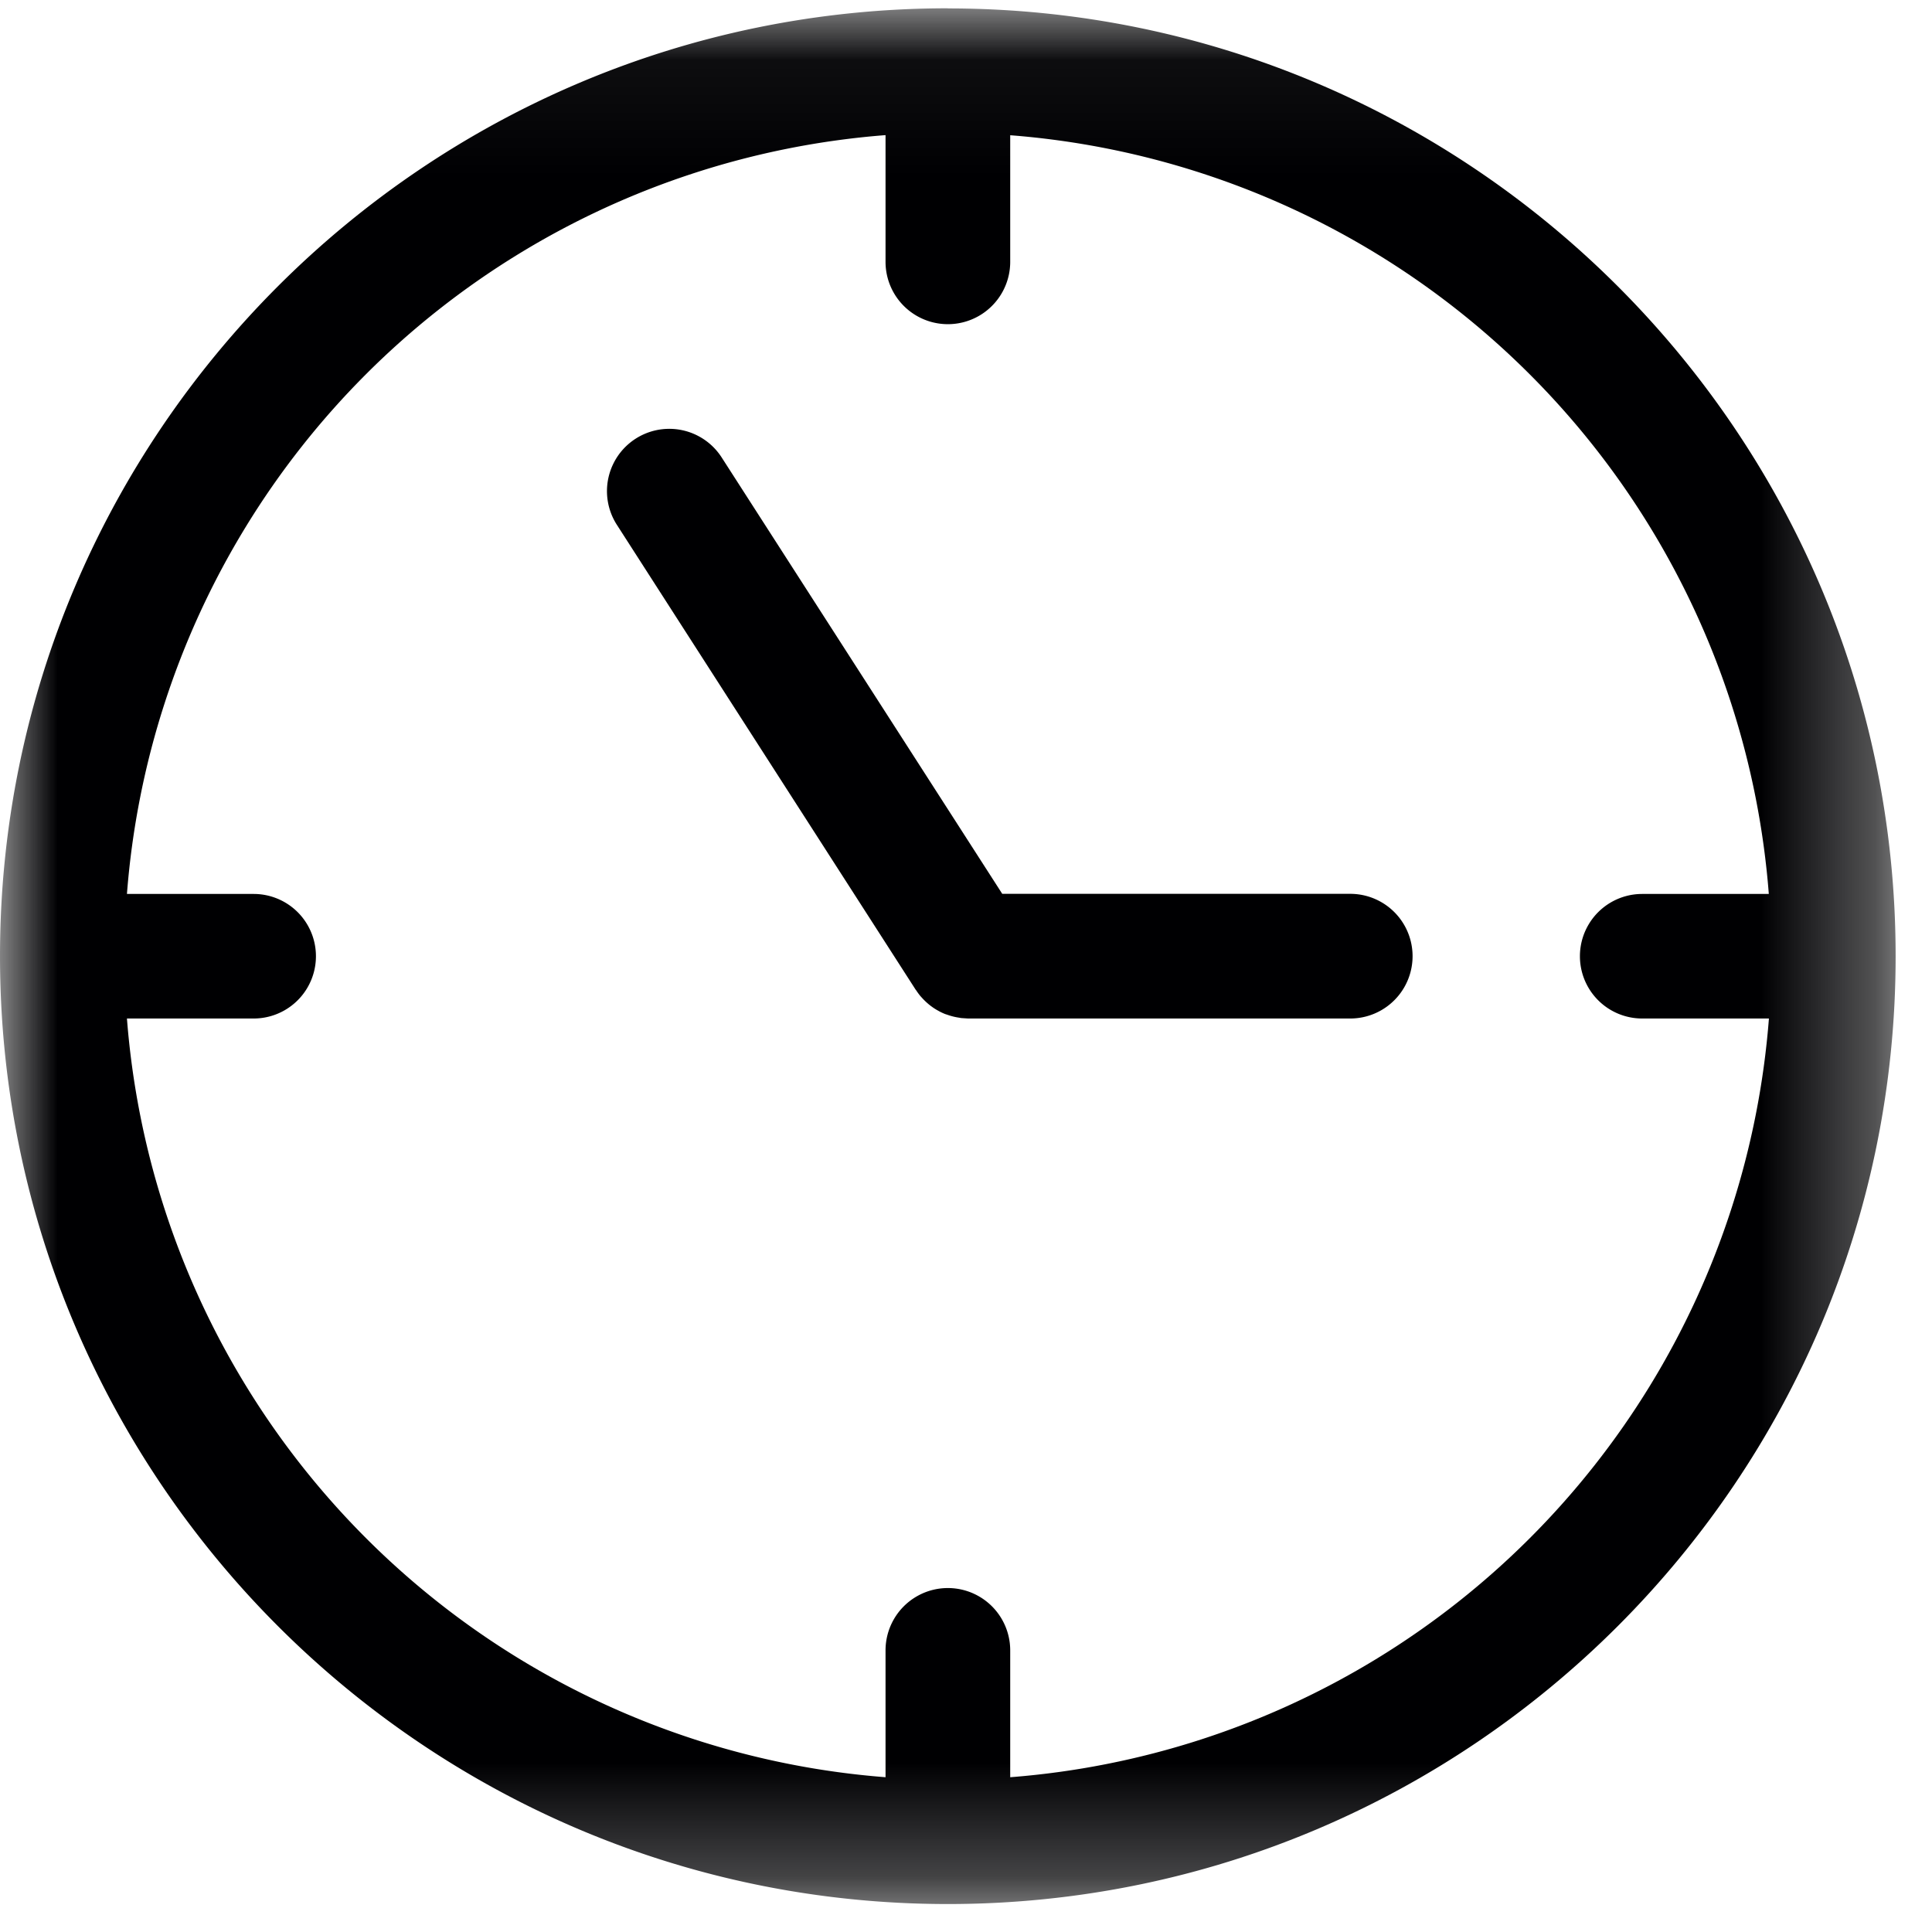 <svg width="17" height="17" xmlns="http://www.w3.org/2000/svg" xmlns:xlink="http://www.w3.org/1999/xlink">
    <defs>
        <path id="a" d="M0 .054h16.68v16.681H0z"/>
    </defs>
    <g fill="none" fill-rule="evenodd">
        <g transform="translate(0 .019)">
            <mask id="b" fill="#fff">
                <use xlink:href="#a"/>
            </mask>
            <path d="M8.889 15.619v-1.116a.548.548 0 0 0-1.097 0v1.116a7.256 7.256 0 0 1-6.675-6.676h1.115a.548.548 0 0 0 0-1.096H1.117A7.256 7.256 0 0 1 7.792 1.17v1.115a.548.548 0 0 0 1.097 0V1.171a7.256 7.256 0 0 1 6.675 6.676H14.45a.548.548 0 0 0 0 1.096h1.115a7.256 7.256 0 0 1-6.675 6.676M8.34.054C3.742.054 0 3.796 0 8.394c0 4.6 3.742 8.341 8.34 8.341 4.6 0 8.34-3.741 8.34-8.34 0-4.6-3.74-8.34-8.34-8.34" fill="#000002" mask="url(#b)"/>
        </g>
        <path d="M11.882 7.865H8.819L6.35 4.025a.548.548 0 0 0-.922.593l2.63 4.092.003.003a.547.547 0 0 0 .038.052l.011.012a.57.57 0 0 0 .081.075l.018.013a.524.524 0 0 0 .051.031l.007.004a.545.545 0 0 0 .05.023l.016.005a.532.532 0 0 0 .108.027l.016.003.06.004h3.364a.548.548 0 0 0 0-1.097" fill="#000002"/>
    </g>
</svg>

